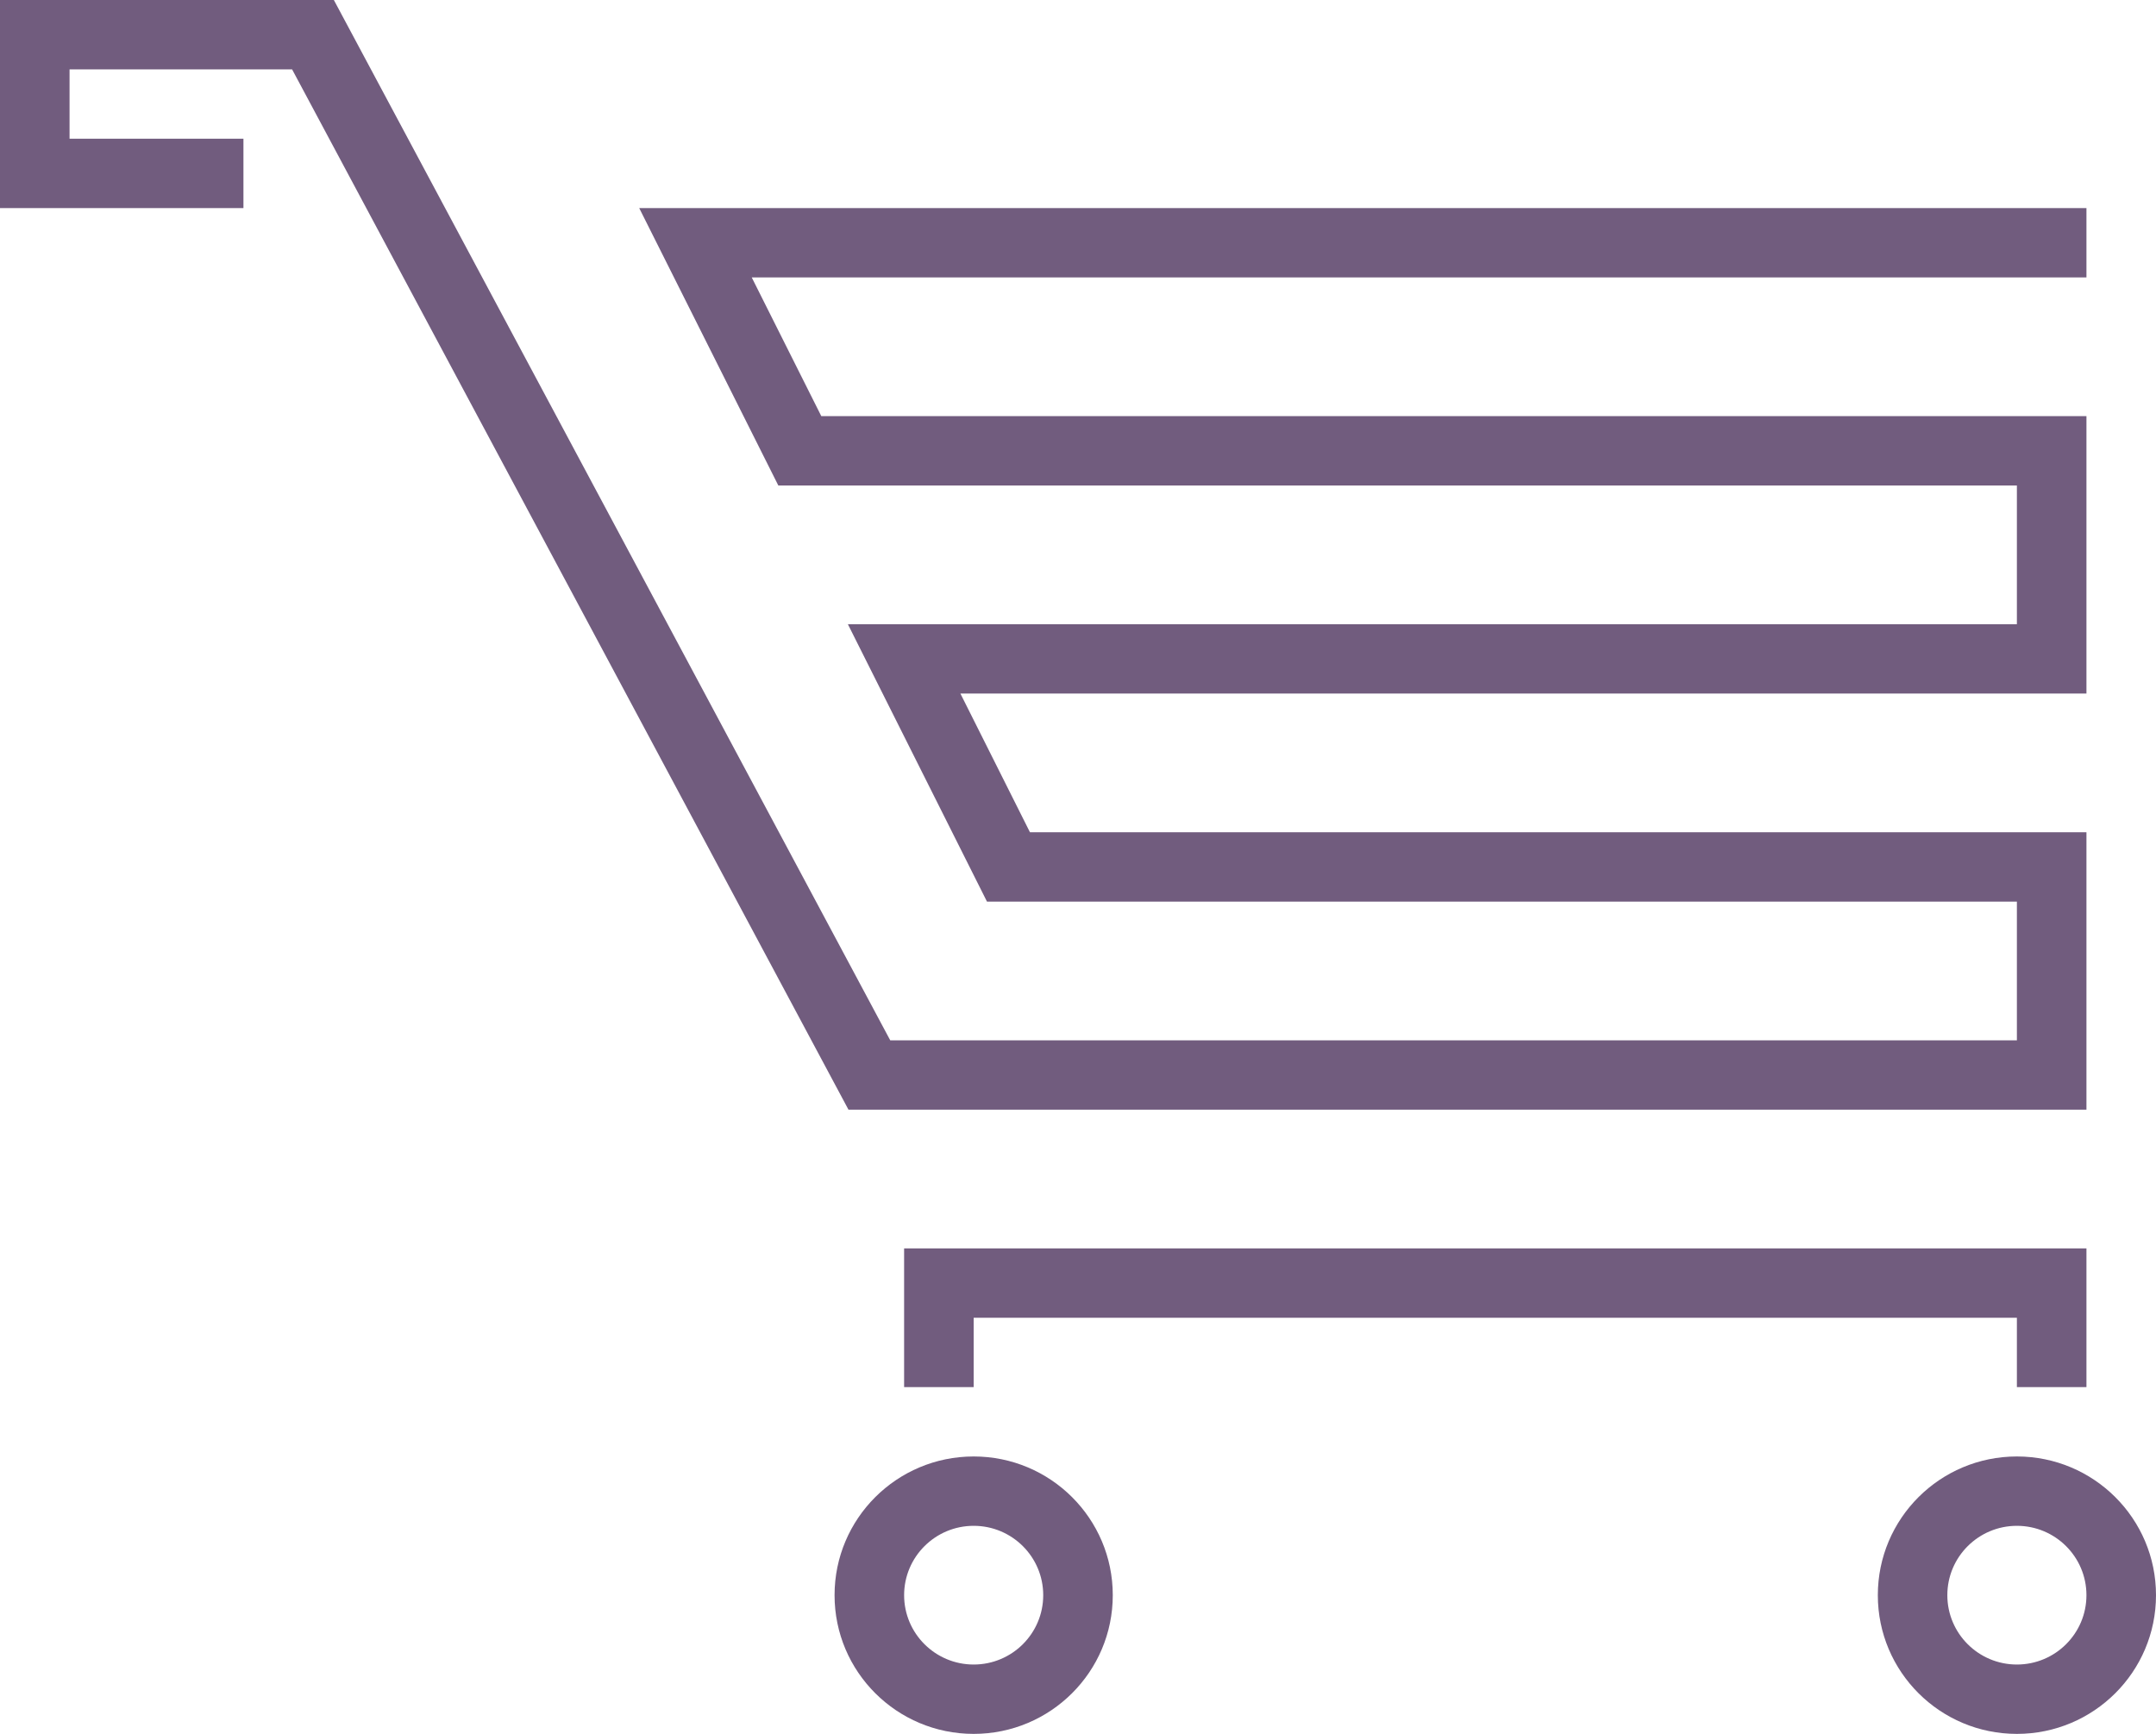 <svg width="46" height="37" viewBox="0 0 46 37" fill="none" xmlns="http://www.w3.org/2000/svg">
<path d="M0 0V4.44H5.194V2.96H1.484V1.48H6.232L18.103 23.68H44.516V17.76H21.975L20.491 14.8H44.516V8.88H17.523L16.039 5.92H44.516V4.44H13.638L16.606 10.36H43.032V13.32H18.09L21.058 19.24H43.032V22.2H18.994L7.123 0H0Z" fill="#715c7e"/>
<path d="M19.29 26.64V29.6H20.774V28.12H43.032V29.6H44.516V26.64H19.29Z" fill="#715c7e"/>
<path fill-rule="evenodd" clip-rule="evenodd" d="M43.032 37C44.671 37 46 35.675 46 34.04C46 32.405 44.671 31.08 43.032 31.08C41.393 31.08 40.065 32.405 40.065 34.04C40.065 35.675 41.393 37 43.032 37ZM43.032 35.52C43.852 35.52 44.516 34.857 44.516 34.04C44.516 33.223 43.852 32.56 43.032 32.56C42.213 32.56 41.548 33.223 41.548 34.04C41.548 34.857 42.213 35.52 43.032 35.52Z" fill="#715c7e"/>
<path fill-rule="evenodd" clip-rule="evenodd" d="M23.742 34.04C23.742 35.675 22.413 37 20.774 37C19.135 37 17.806 35.675 17.806 34.04C17.806 32.405 19.135 31.08 20.774 31.08C22.413 31.08 23.742 32.405 23.742 34.04ZM22.258 34.04C22.258 34.857 21.594 35.52 20.774 35.52C19.955 35.52 19.29 34.857 19.29 34.04C19.29 33.223 19.955 32.56 20.774 32.56C21.594 32.56 22.258 33.223 22.258 34.04Z" fill="#715c7e"/>
</svg>
